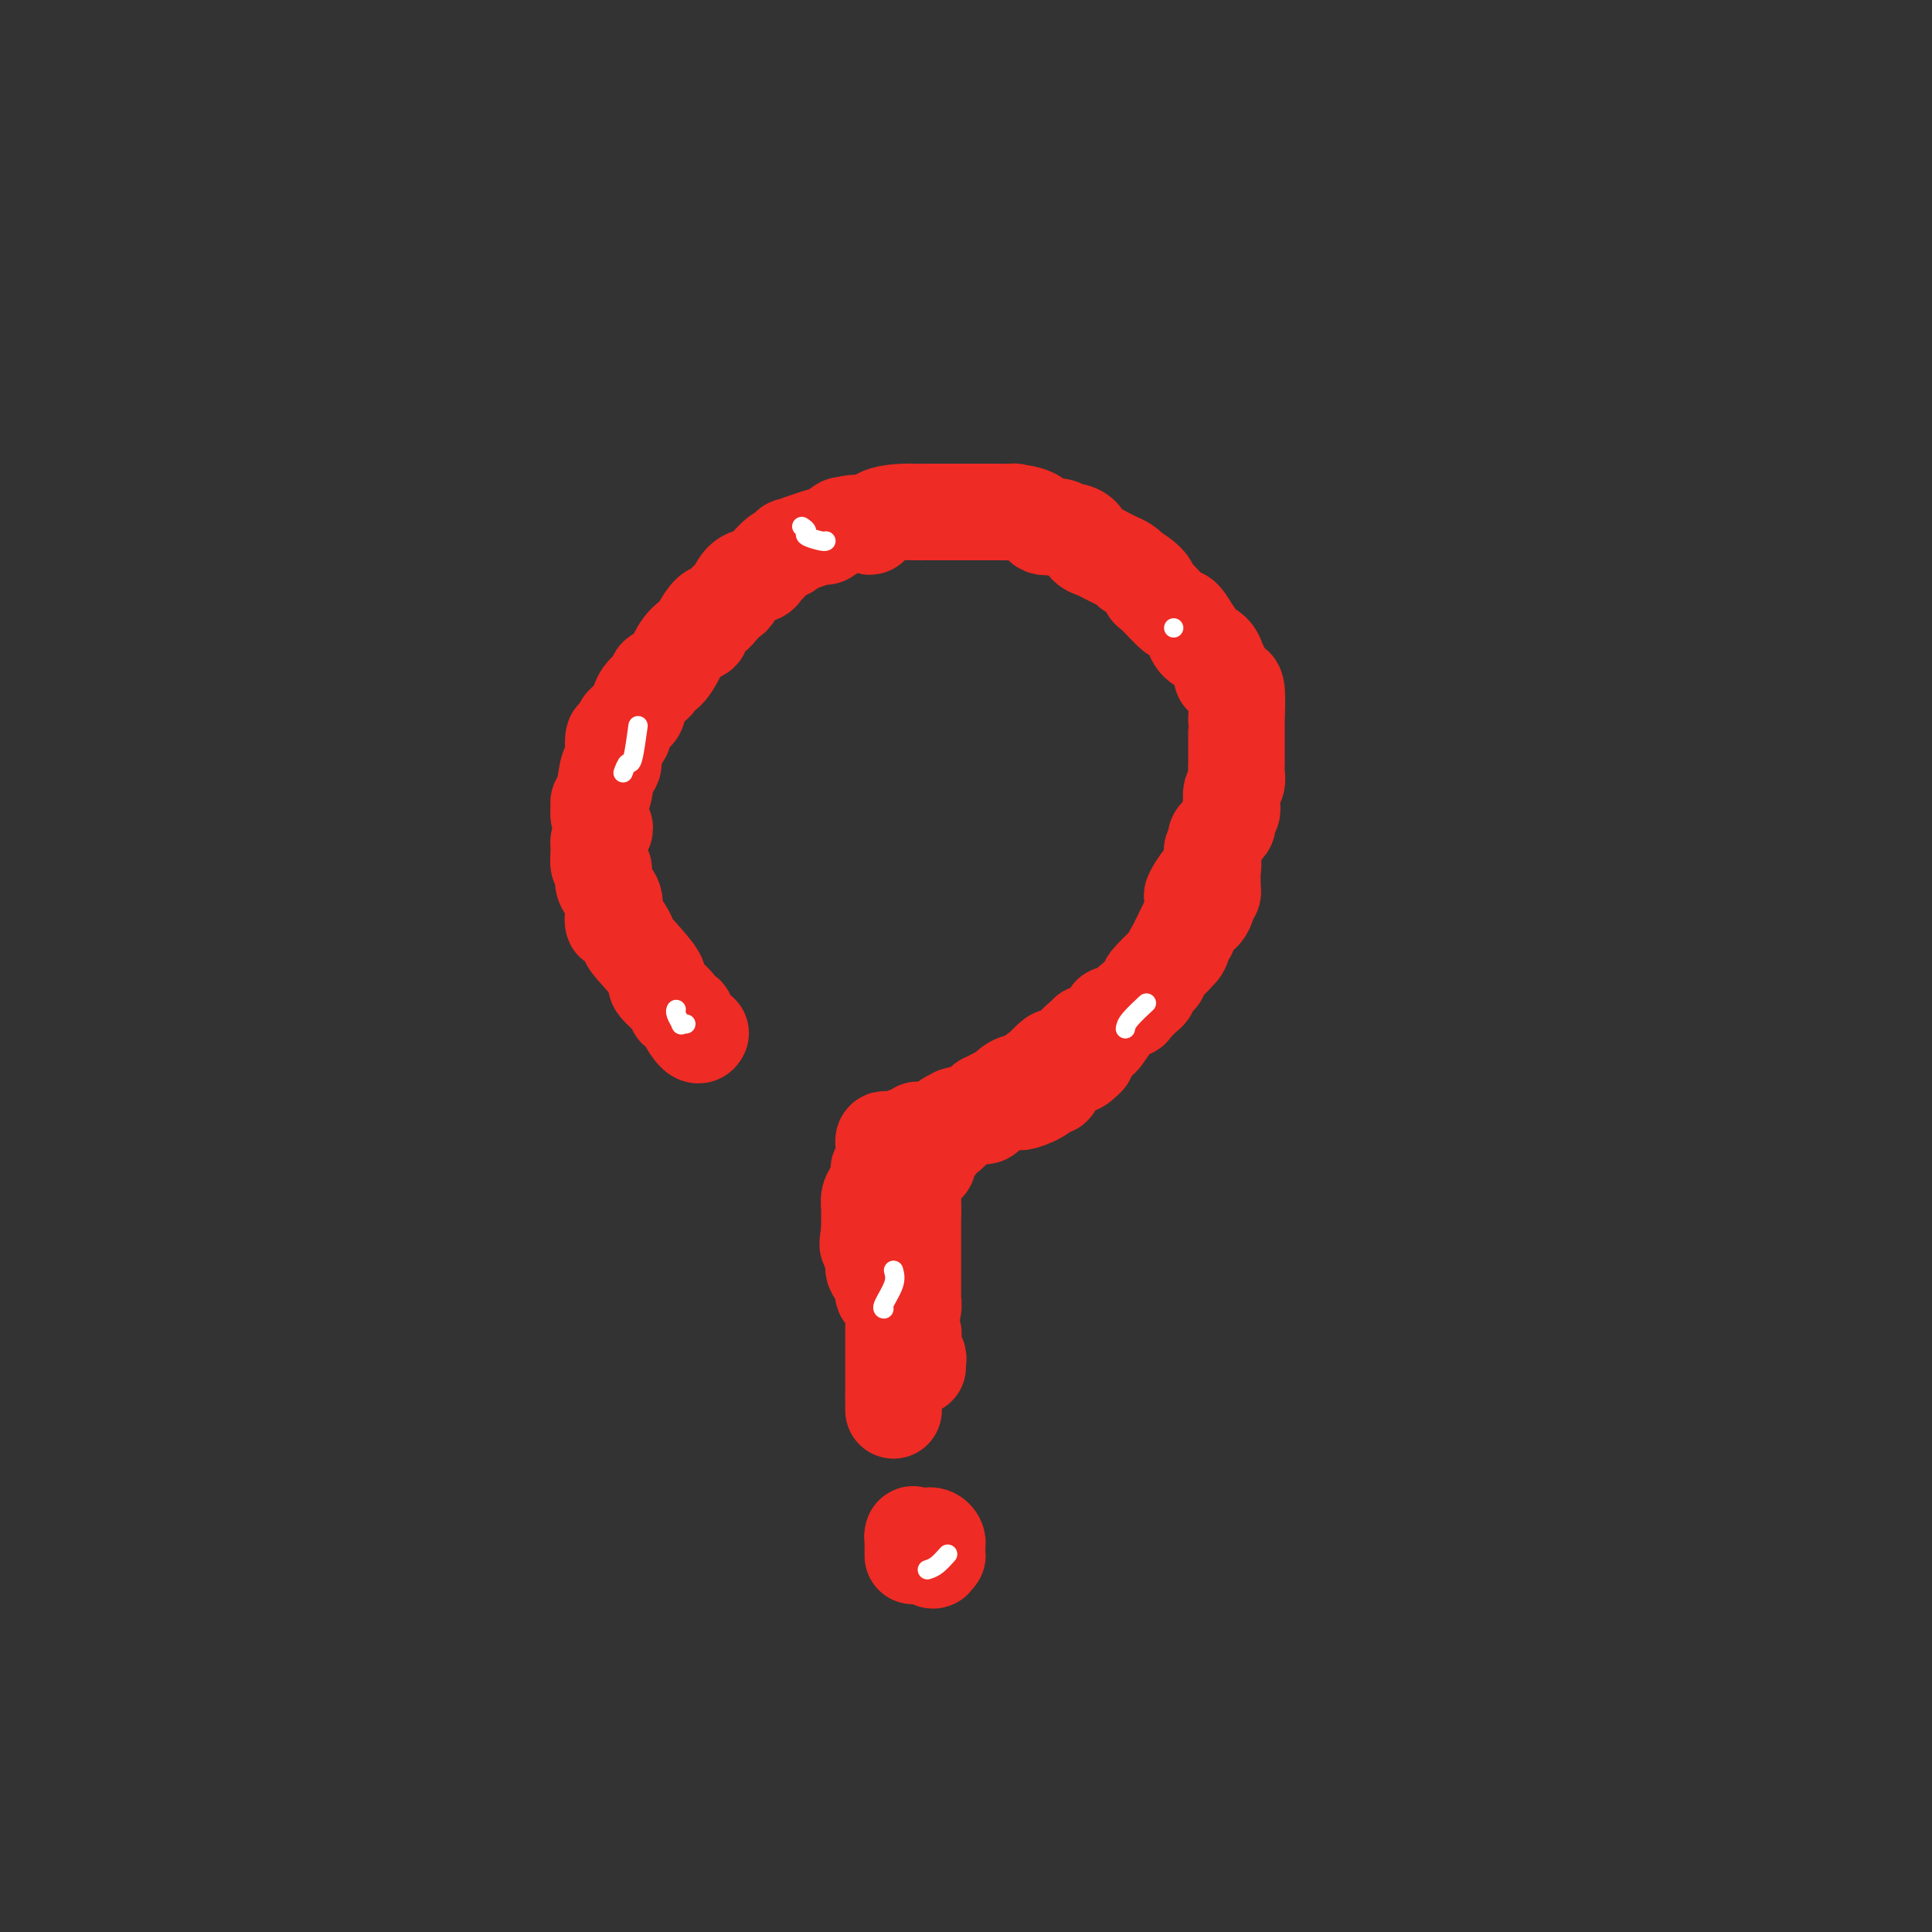 <svg viewBox='0 0 400 400' version='1.1' xmlns='http://www.w3.org/2000/svg' xmlns:xlink='http://www.w3.org/1999/xlink'><rect x="0" y="0" width="400" height="400" fill="#333333" stroke="none"/><g fill='none' stroke='#EE2B24' stroke-width='20' stroke-linecap='round' stroke-linejoin='round'><path d='M145,214c0.048,-0.085 0.095,-0.170 0,0c-0.095,0.170 -0.333,0.596 -1,0c-0.667,-0.596 -1.764,-2.213 -2,-3c-0.236,-0.787 0.390,-0.745 0,-1c-0.390,-0.255 -1.797,-0.808 -2,-1c-0.203,-0.192 0.799,-0.024 0,-1c-0.799,-0.976 -3.398,-3.096 -4,-4c-0.602,-0.904 0.791,-0.591 0,-2c-0.791,-1.409 -3.768,-4.540 -5,-6c-1.232,-1.460 -0.720,-1.248 -1,-2c-0.280,-0.752 -1.351,-2.469 -2,-3c-0.649,-0.531 -0.877,0.124 -1,0c-0.123,-0.124 -0.142,-1.025 0,-2c0.142,-0.975 0.445,-2.022 0,-3c-0.445,-0.978 -1.637,-1.886 -2,-3c-0.363,-1.114 0.102,-2.435 0,-3c-0.102,-0.565 -0.773,-0.374 -1,-1c-0.227,-0.626 -0.012,-2.068 0,-3c0.012,-0.932 -0.179,-1.353 0,-2c0.179,-0.647 0.727,-1.522 1,-2c0.273,-0.478 0.272,-0.561 0,-1c-0.272,-0.439 -0.816,-1.233 -1,-2c-0.184,-0.767 -0.007,-1.507 0,-2c0.007,-0.493 -0.157,-0.740 0,-1c0.157,-0.260 0.633,-0.535 1,-2c0.367,-1.465 0.623,-4.122 1,-5c0.377,-0.878 0.874,0.022 1,-1c0.126,-1.022 -0.120,-3.968 0,-5c0.120,-1.032 0.606,-0.152 1,0c0.394,0.152 0.697,-0.424 1,-1'/><path d='M129,152c0.725,-2.573 0.037,-2.004 0,-2c-0.037,0.004 0.576,-0.555 1,-1c0.424,-0.445 0.658,-0.774 1,-1c0.342,-0.226 0.791,-0.348 1,-1c0.209,-0.652 0.179,-1.833 1,-3c0.821,-1.167 2.492,-2.321 3,-3c0.508,-0.679 -0.147,-0.885 0,-1c0.147,-0.115 1.095,-0.140 2,-1c0.905,-0.860 1.768,-2.557 2,-3c0.232,-0.443 -0.166,0.367 0,0c0.166,-0.367 0.895,-1.912 2,-3c1.105,-1.088 2.585,-1.719 3,-2c0.415,-0.281 -0.236,-0.212 0,-1c0.236,-0.788 1.358,-2.433 2,-3c0.642,-0.567 0.804,-0.057 1,0c0.196,0.057 0.427,-0.338 1,-1c0.573,-0.662 1.487,-1.592 2,-2c0.513,-0.408 0.623,-0.293 1,-1c0.377,-0.707 1.021,-2.235 2,-3c0.979,-0.765 2.293,-0.768 3,-1c0.707,-0.232 0.808,-0.693 1,-1c0.192,-0.307 0.476,-0.458 1,-1c0.524,-0.542 1.287,-1.474 2,-2c0.713,-0.526 1.375,-0.647 2,-1c0.625,-0.353 1.212,-0.939 1,-1c-0.212,-0.061 -1.223,0.404 0,0c1.223,-0.404 4.678,-1.675 6,-2c1.322,-0.325 0.510,0.297 1,0c0.490,-0.297 2.283,-1.513 3,-2c0.717,-0.487 0.359,-0.243 0,0'/><path d='M174,109c4.407,-1.597 5.426,-0.088 6,0c0.574,0.088 0.703,-1.244 2,-2c1.297,-0.756 3.763,-0.935 5,-1c1.237,-0.065 1.243,-0.018 2,0c0.757,0.018 2.263,0.005 3,0c0.737,-0.005 0.706,-0.001 2,0c1.294,0.001 3.912,0.000 5,0c1.088,-0.000 0.646,-0.000 1,0c0.354,0.000 1.503,-0.000 2,0c0.497,0.000 0.342,0.000 1,0c0.658,-0.000 2.130,-0.000 3,0c0.870,0.000 1.136,0.002 1,0c-0.136,-0.002 -0.676,-0.007 0,0c0.676,0.007 2.569,0.025 3,0c0.431,-0.025 -0.599,-0.094 0,0c0.599,0.094 2.828,0.350 4,1c1.172,0.650 1.288,1.693 2,2c0.712,0.307 2.021,-0.121 3,0c0.979,0.121 1.627,0.792 2,1c0.373,0.208 0.469,-0.047 1,0c0.531,0.047 1.495,0.395 2,1c0.505,0.605 0.550,1.468 1,2c0.450,0.532 1.304,0.734 2,1c0.696,0.266 1.234,0.597 2,1c0.766,0.403 1.761,0.879 2,1c0.239,0.121 -0.276,-0.112 0,0c0.276,0.112 1.344,0.569 2,1c0.656,0.431 0.902,0.838 1,1c0.098,0.162 0.049,0.081 0,0'/><path d='M234,118c4.617,2.766 4.159,3.681 4,4c-0.159,0.319 -0.018,0.042 1,1c1.018,0.958 2.915,3.153 4,4c1.085,0.847 1.359,0.348 2,1c0.641,0.652 1.650,2.456 2,3c0.350,0.544 0.040,-0.171 0,0c-0.040,0.171 0.189,1.230 1,2c0.811,0.770 2.202,1.253 3,2c0.798,0.747 1.001,1.758 1,2c-0.001,0.242 -0.208,-0.285 0,0c0.208,0.285 0.830,1.380 1,2c0.170,0.620 -0.112,0.763 0,1c0.112,0.237 0.619,0.568 1,1c0.381,0.432 0.638,0.965 1,1c0.362,0.035 0.829,-0.426 1,1c0.171,1.426 0.046,4.741 0,6c-0.046,1.259 -0.012,0.463 0,1c0.012,0.537 0.003,2.409 0,3c-0.003,0.591 0.000,-0.098 0,0c-0.000,0.098 -0.004,0.985 0,2c0.004,1.015 0.015,2.160 0,3c-0.015,0.840 -0.057,1.377 0,2c0.057,0.623 0.213,1.332 0,2c-0.213,0.668 -0.793,1.296 -1,2c-0.207,0.704 -0.039,1.483 0,2c0.039,0.517 -0.049,0.772 0,1c0.049,0.228 0.237,0.428 0,1c-0.237,0.572 -0.899,1.514 -1,2c-0.101,0.486 0.357,0.515 0,1c-0.357,0.485 -1.531,1.424 -2,2c-0.469,0.576 -0.235,0.788 0,1'/><path d='M252,174c-0.839,2.292 -0.936,2.023 -1,2c-0.064,-0.023 -0.094,0.202 0,1c0.094,0.798 0.313,2.171 0,3c-0.313,0.829 -1.158,1.113 -2,2c-0.842,0.887 -1.680,2.375 -2,3c-0.320,0.625 -0.123,0.386 0,1c0.123,0.614 0.173,2.082 0,3c-0.173,0.918 -0.567,1.288 -1,2c-0.433,0.712 -0.904,1.768 -1,2c-0.096,0.232 0.185,-0.359 0,0c-0.185,0.359 -0.834,1.669 -1,2c-0.166,0.331 0.152,-0.318 0,0c-0.152,0.318 -0.774,1.603 -1,2c-0.226,0.397 -0.055,-0.093 0,0c0.055,0.093 -0.006,0.768 0,1c0.006,0.232 0.080,0.019 -1,1c-1.080,0.981 -3.312,3.155 -4,4c-0.688,0.845 0.169,0.360 0,1c-0.169,0.640 -1.363,2.405 -2,3c-0.637,0.595 -0.715,0.019 -1,0c-0.285,-0.019 -0.777,0.518 -1,1c-0.223,0.482 -0.178,0.908 0,1c0.178,0.092 0.490,-0.150 0,0c-0.490,0.150 -1.781,0.691 -3,2c-1.219,1.309 -2.365,3.387 -3,4c-0.635,0.613 -0.759,-0.239 -1,0c-0.241,0.239 -0.601,1.569 -1,2c-0.399,0.431 -0.838,-0.038 -1,0c-0.162,0.038 -0.046,0.582 0,1c0.046,0.418 0.023,0.709 0,1'/><path d='M225,219c-3.124,3.289 -1.933,0.512 -2,0c-0.067,-0.512 -1.390,1.241 -2,2c-0.610,0.759 -0.507,0.524 -1,1c-0.493,0.476 -1.582,1.664 -2,2c-0.418,0.336 -0.165,-0.179 0,0c0.165,0.179 0.241,1.053 0,1c-0.241,-0.053 -0.800,-1.033 -1,-1c-0.200,0.033 -0.041,1.080 -1,2c-0.959,0.920 -3.034,1.715 -4,2c-0.966,0.285 -0.822,0.062 -1,0c-0.178,-0.062 -0.678,0.039 -1,0c-0.322,-0.039 -0.468,-0.217 -1,0c-0.532,0.217 -1.452,0.829 -2,1c-0.548,0.171 -0.725,-0.098 -1,0c-0.275,0.098 -0.649,0.562 -1,1c-0.351,0.438 -0.680,0.850 -1,1c-0.320,0.150 -0.630,0.040 -1,0c-0.370,-0.040 -0.798,-0.009 -1,0c-0.202,0.009 -0.176,-0.004 -1,0c-0.824,0.004 -2.496,0.026 -3,0c-0.504,-0.026 0.160,-0.098 0,0c-0.160,0.098 -1.143,0.366 -2,1c-0.857,0.634 -1.588,1.633 -2,2c-0.412,0.367 -0.505,0.101 -1,0c-0.495,-0.101 -1.390,-0.037 -2,0c-0.610,0.037 -0.933,0.049 -1,0c-0.067,-0.049 0.124,-0.157 0,0c-0.124,0.157 -0.562,0.578 -1,1'/><path d='M189,235c-3.757,1.022 -1.651,0.078 -1,0c0.651,-0.078 -0.155,0.710 -1,1c-0.845,0.290 -1.729,0.081 -2,0c-0.271,-0.081 0.071,-0.036 0,0c-0.071,0.036 -0.555,0.062 -1,0c-0.445,-0.062 -0.851,-0.211 -1,0c-0.149,0.211 -0.040,0.781 0,1c0.040,0.219 0.012,0.086 0,0c-0.012,-0.086 -0.007,-0.125 0,0c0.007,0.125 0.017,0.413 0,1c-0.017,0.587 -0.060,1.474 0,2c0.060,0.526 0.222,0.693 0,1c-0.222,0.307 -0.830,0.755 -1,1c-0.170,0.245 0.098,0.288 0,1c-0.098,0.712 -0.562,2.092 -1,3c-0.438,0.908 -0.849,1.342 -1,2c-0.151,0.658 -0.040,1.538 0,2c0.040,0.462 0.011,0.505 0,1c-0.011,0.495 -0.003,1.441 0,2c0.003,0.559 0.001,0.731 0,1c-0.001,0.269 -0.000,0.634 0,1'/><path d='M180,255c-0.534,3.233 -0.367,2.817 0,3c0.367,0.183 0.936,0.965 1,2c0.064,1.035 -0.377,2.323 0,3c0.377,0.677 1.573,0.745 2,1c0.427,0.255 0.086,0.698 0,1c-0.086,0.302 0.082,0.462 0,1c-0.082,0.538 -0.414,1.452 0,2c0.414,0.548 1.575,0.728 2,1c0.425,0.272 0.114,0.634 0,1c-0.114,0.366 -0.031,0.736 0,1c0.031,0.264 0.008,0.424 0,1c-0.008,0.576 -0.002,1.569 0,2c0.002,0.431 0.001,0.302 0,1c-0.001,0.698 -0.000,2.225 0,3c0.000,0.775 0.000,0.798 0,1c-0.000,0.202 -0.000,0.582 0,1c0.000,0.418 0.000,0.872 0,1c-0.000,0.128 -0.000,-0.072 0,0c0.000,0.072 0.000,0.415 0,1c-0.000,0.585 -0.000,1.410 0,2c0.000,0.590 0.000,0.944 0,1c-0.000,0.056 -0.000,-0.188 0,0c0.000,0.188 0.000,0.807 0,1c-0.000,0.193 -0.000,-0.041 0,0c0.000,0.041 0.000,0.357 0,1c-0.000,0.643 -0.000,1.612 0,2c0.000,0.388 0.000,0.194 0,0'/><path d='M185,289c0.000,3.163 0.000,1.569 0,1c-0.000,-0.569 0.000,-0.114 0,0c0.000,0.114 0.000,-0.114 0,0c0.000,0.114 0.000,0.569 0,1c0.000,0.431 -0.000,0.837 0,1c0.000,0.163 0.000,0.081 0,0'/><path d='M189,322c0.000,0.121 0.000,0.243 0,0c0.000,-0.243 0.000,-0.849 0,-1c0.000,-0.151 0.000,0.153 0,0c0.000,-0.153 0.000,-0.762 0,-1c0.000,-0.238 0.000,-0.105 0,0c0.000,0.105 0.000,0.182 0,0c0.000,-0.182 0.000,-0.623 0,-1c0.000,-0.377 0.000,-0.688 0,-1'/><path d='M189,318c0.012,-0.619 0.041,-0.166 0,0c-0.041,0.166 -0.150,0.044 0,0c0.150,-0.044 0.561,-0.012 1,0c0.439,0.012 0.905,0.002 1,0c0.095,-0.002 -0.181,0.002 0,0c0.181,-0.002 0.819,-0.011 1,0c0.181,0.011 -0.095,0.042 0,0c0.095,-0.042 0.561,-0.155 1,0c0.439,0.155 0.850,0.580 1,1c0.150,0.420 0.040,0.834 0,1c-0.040,0.166 -0.010,0.083 0,0c0.010,-0.083 -0.000,-0.166 0,0c0.000,0.166 0.010,0.581 0,1c-0.010,0.419 -0.041,0.844 0,1c0.041,0.156 0.155,0.045 0,0c-0.155,-0.045 -0.577,-0.022 -1,0'/><path d='M193,322c0.679,0.905 0.375,1.167 0,1c-0.375,-0.167 -0.821,-0.762 -1,-1c-0.179,-0.238 -0.089,-0.119 0,0'/><path d='M190,283c-0.030,-0.294 -0.061,-0.588 0,-1c0.061,-0.412 0.212,-0.942 0,-1c-0.212,-0.058 -0.788,0.355 -1,0c-0.212,-0.355 -0.061,-1.478 0,-2c0.061,-0.522 0.031,-0.441 0,-1c-0.031,-0.559 -0.062,-1.757 0,-2c0.062,-0.243 0.216,0.469 0,0c-0.216,-0.469 -0.804,-2.119 -1,-3c-0.196,-0.881 0.000,-0.995 0,-1c-0.000,-0.005 -0.196,0.097 0,0c0.196,-0.097 0.785,-0.392 1,-1c0.215,-0.608 0.058,-1.529 0,-2c-0.058,-0.471 -0.015,-0.492 0,-1c0.015,-0.508 0.004,-1.503 0,-2c-0.004,-0.497 -0.001,-0.496 0,-1c0.001,-0.504 0.000,-1.512 0,-2c-0.000,-0.488 -0.000,-0.457 0,-1c0.000,-0.543 0.000,-1.659 0,-2c-0.000,-0.341 -0.000,0.093 0,0c0.000,-0.093 0.000,-0.712 0,-1c-0.000,-0.288 -0.000,-0.246 0,0c0.000,0.246 0.000,0.694 0,0c-0.000,-0.694 -0.000,-2.531 0,-3c0.000,-0.469 0.000,0.431 0,0c-0.000,-0.431 -0.000,-2.193 0,-3c0.000,-0.807 0.000,-0.659 0,-1c-0.000,-0.341 -0.000,-1.170 0,-2'/><path d='M189,250c-0.155,-5.122 -0.041,-1.428 0,0c0.041,1.428 0.011,0.590 0,0c-0.011,-0.590 -0.003,-0.932 0,-1c0.003,-0.068 0.001,0.139 0,0c-0.001,-0.139 0.000,-0.625 0,-1c-0.000,-0.375 -0.001,-0.638 0,-1c0.001,-0.362 0.004,-0.822 0,-1c-0.004,-0.178 -0.015,-0.075 0,0c0.015,0.075 0.055,0.121 0,0c-0.055,-0.121 -0.207,-0.411 0,-1c0.207,-0.589 0.772,-1.479 1,-2c0.228,-0.521 0.118,-0.675 0,-1c-0.118,-0.325 -0.242,-0.821 0,-1c0.242,-0.179 0.852,-0.040 1,0c0.148,0.040 -0.167,-0.018 0,0c0.167,0.018 0.816,0.111 1,0c0.184,-0.111 -0.095,-0.425 0,-1c0.095,-0.575 0.565,-1.412 1,-2c0.435,-0.588 0.836,-0.926 1,-1c0.164,-0.074 0.090,0.117 0,0c-0.090,-0.117 -0.195,-0.542 0,-1c0.195,-0.458 0.692,-0.947 1,-1c0.308,-0.053 0.429,0.332 1,0c0.571,-0.332 1.592,-1.381 2,-2c0.408,-0.619 0.204,-0.810 0,-1'/><path d='M198,232c1.565,-2.735 0.979,-0.574 1,0c0.021,0.574 0.650,-0.439 1,-1c0.350,-0.561 0.422,-0.671 1,-1c0.578,-0.329 1.661,-0.877 2,-1c0.339,-0.123 -0.065,0.179 0,0c0.065,-0.179 0.598,-0.839 1,-1c0.402,-0.161 0.674,0.178 1,0c0.326,-0.178 0.705,-0.872 1,-1c0.295,-0.128 0.506,0.309 1,0c0.494,-0.309 1.272,-1.362 2,-2c0.728,-0.638 1.405,-0.859 2,-1c0.595,-0.141 1.109,-0.203 1,0c-0.109,0.203 -0.839,0.671 0,0c0.839,-0.671 3.248,-2.481 4,-3c0.752,-0.519 -0.151,0.253 0,0c0.151,-0.253 1.357,-1.529 2,-2c0.643,-0.471 0.722,-0.135 1,0c0.278,0.135 0.753,0.071 1,0c0.247,-0.071 0.266,-0.149 1,-1c0.734,-0.851 2.185,-2.475 3,-3c0.815,-0.525 0.995,0.049 1,0c0.005,-0.049 -0.166,-0.720 0,-1c0.166,-0.280 0.670,-0.170 1,0c0.330,0.170 0.487,0.400 1,0c0.513,-0.400 1.380,-1.430 2,-2c0.620,-0.570 0.991,-0.678 1,-1c0.009,-0.322 -0.344,-0.856 0,-1c0.344,-0.144 1.384,0.102 2,0c0.616,-0.102 0.808,-0.551 1,-1'/><path d='M233,209c5.321,-3.449 1.124,-0.572 0,0c-1.124,0.572 0.826,-1.161 2,-2c1.174,-0.839 1.572,-0.786 2,-1c0.428,-0.214 0.884,-0.697 1,-1c0.116,-0.303 -0.110,-0.428 0,-1c0.110,-0.572 0.554,-1.591 1,-2c0.446,-0.409 0.893,-0.209 1,0c0.107,0.209 -0.126,0.425 0,0c0.126,-0.425 0.612,-1.493 1,-2c0.388,-0.507 0.677,-0.455 1,-1c0.323,-0.545 0.679,-1.688 1,-2c0.321,-0.312 0.607,0.206 1,0c0.393,-0.206 0.894,-1.135 1,-2c0.106,-0.865 -0.183,-1.666 0,-2c0.183,-0.334 0.838,-0.202 1,0c0.162,0.202 -0.167,0.474 0,0c0.167,-0.474 0.832,-1.694 1,-2c0.168,-0.306 -0.161,0.304 0,0c0.161,-0.304 0.813,-1.520 1,-2c0.187,-0.480 -0.090,-0.222 0,0c0.090,0.222 0.546,0.409 1,0c0.454,-0.409 0.906,-1.413 1,-2c0.094,-0.587 -0.171,-0.757 0,-1c0.171,-0.243 0.778,-0.560 1,-1c0.222,-0.440 0.060,-1.005 0,-1c-0.060,0.005 -0.016,0.578 0,0c0.016,-0.578 0.005,-2.308 0,-3c-0.005,-0.692 -0.002,-0.346 0,0'/></g>
<g fill='none' stroke='#FFFFFF' stroke-width='4' stroke-linecap='round' stroke-linejoin='round'><path d='M185,263c0.226,0.845 0.452,1.690 0,3c-0.452,1.310 -1.583,3.083 -2,4c-0.417,0.917 -0.119,0.976 0,1c0.119,0.024 0.060,0.012 0,0'/><path d='M233,213c0.089,-0.511 0.178,-1.022 1,-2c0.822,-0.978 2.378,-2.422 3,-3c0.622,-0.578 0.311,-0.289 0,0'/><path d='M166,109c0.506,0.340 1.011,0.679 1,1c-0.011,0.321 -0.539,0.622 0,1c0.539,0.378 2.144,0.833 3,1c0.856,0.167 0.961,0.045 1,0c0.039,-0.045 0.011,-0.013 0,0c-0.011,0.013 -0.006,0.006 0,0'/><path d='M192,325c0.622,-0.200 1.244,-0.400 2,-1c0.756,-0.600 1.644,-1.600 2,-2c0.356,-0.400 0.178,-0.200 0,0'/><path d='M142,212c-0.453,-0.053 -0.906,-0.105 -1,0c-0.094,0.105 0.171,0.368 0,0c-0.171,-0.368 -0.777,-1.368 -1,-2c-0.223,-0.632 -0.064,-0.895 0,-1c0.064,-0.105 0.032,-0.053 0,0'/><path d='M129,160c0.339,-0.911 0.679,-1.821 1,-2c0.321,-0.179 0.625,0.375 1,-1c0.375,-1.375 0.821,-4.679 1,-6c0.179,-1.321 0.089,-0.661 0,0'/><path d='M243,130c0.000,0.000 0.000,0.000 0,0c0.000,0.000 0.000,0.000 0,0'/></g>
</svg>